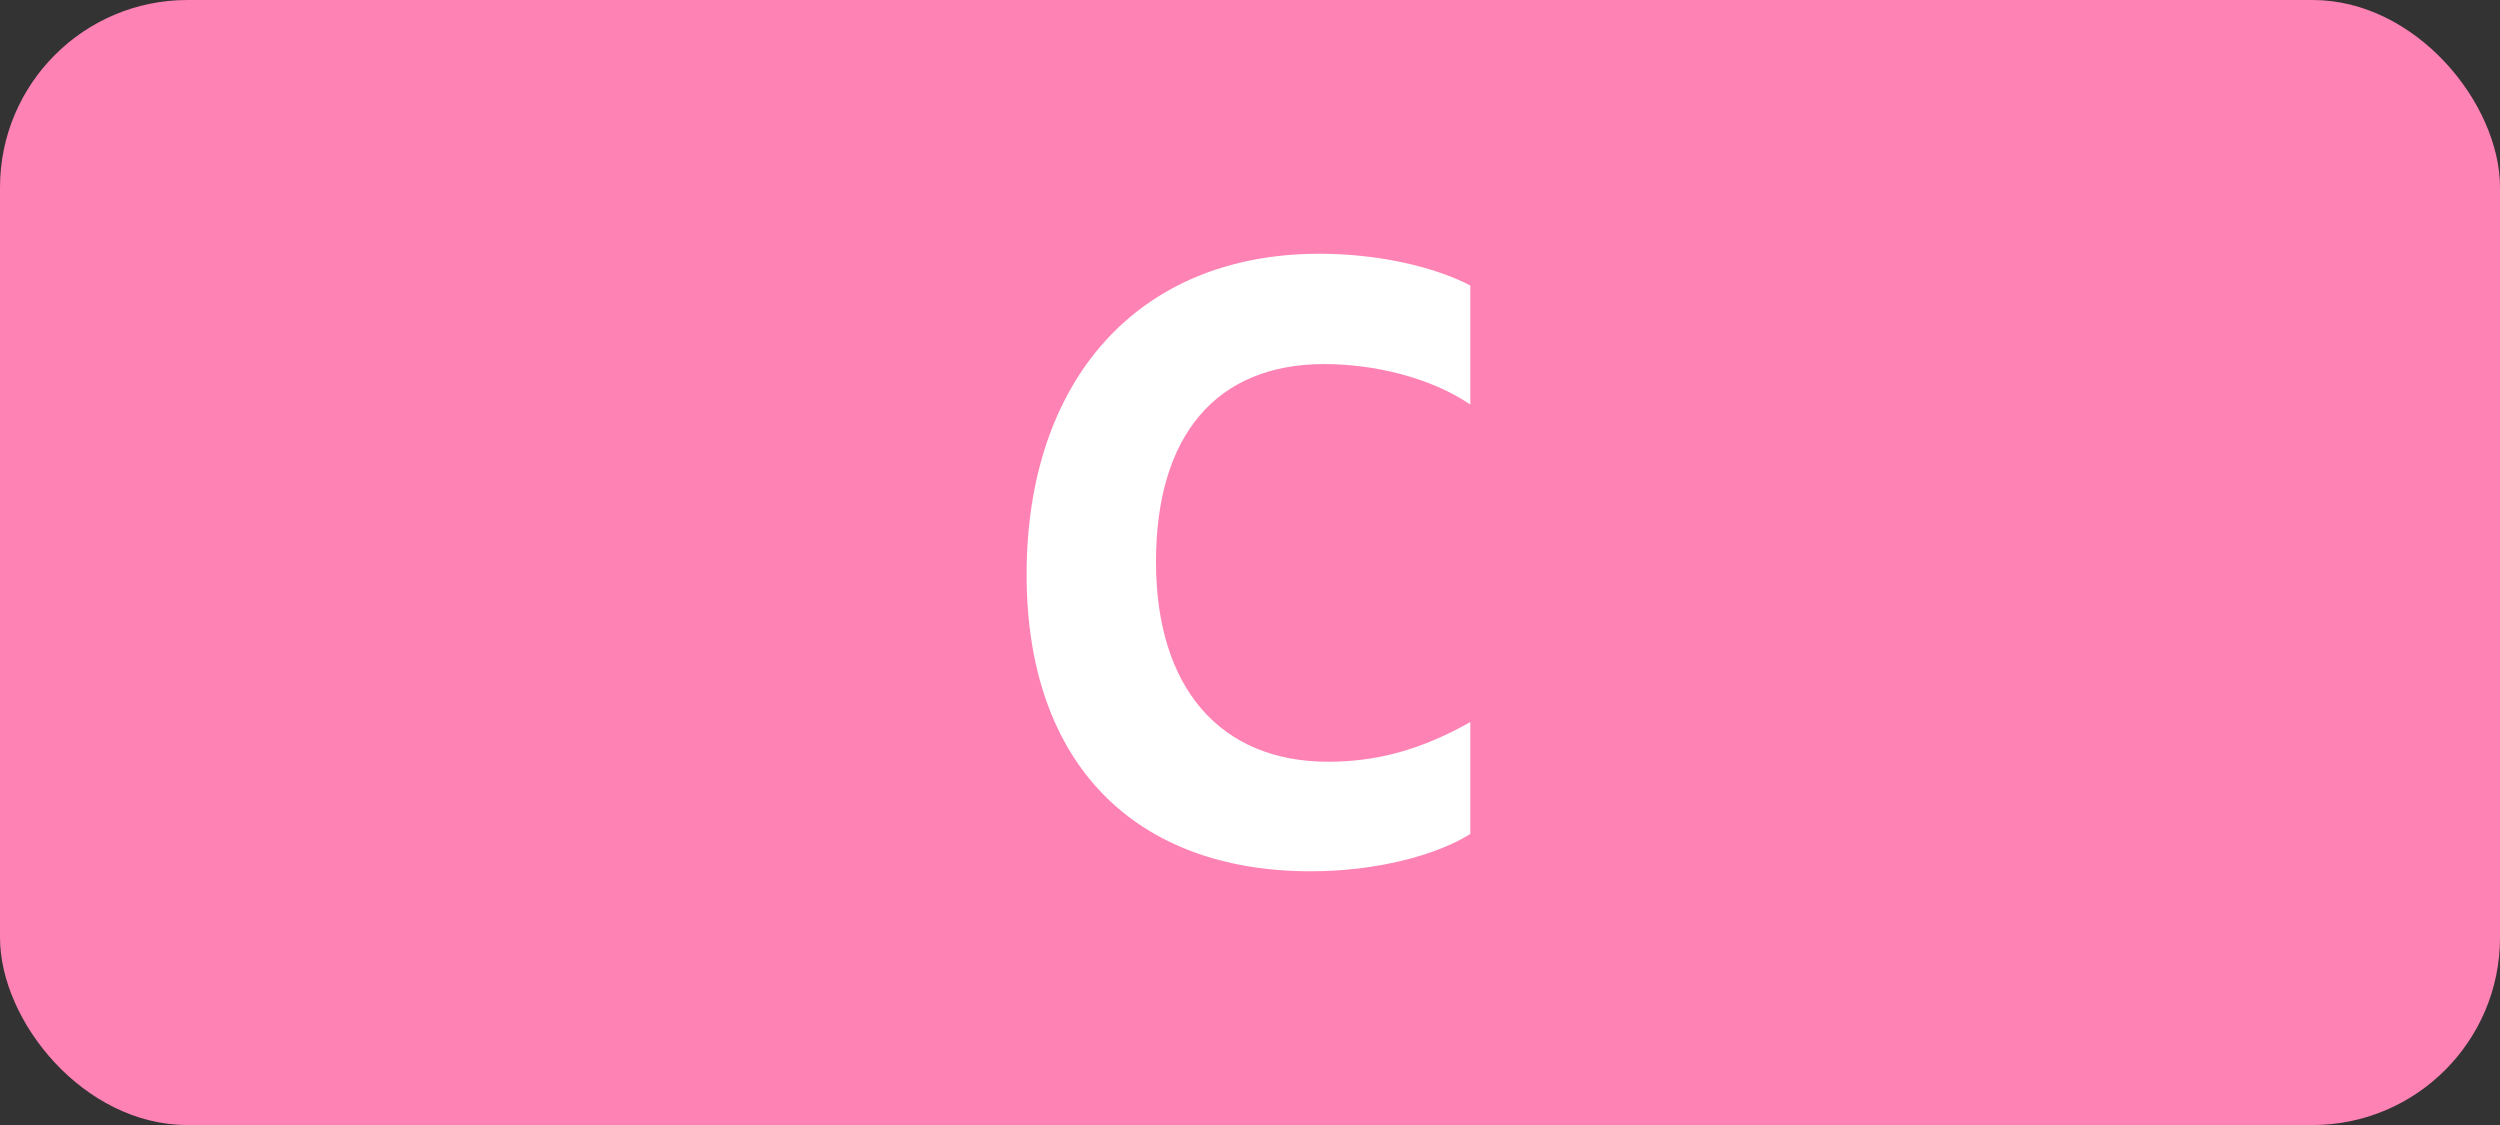 <?xml version="1.0" encoding="UTF-8"?>
<svg id="Layer_1" data-name="Layer 1" xmlns="http://www.w3.org/2000/svg" viewBox="0 0 283.46 127.56">
  <rect x="0" y="0" width="283.46" height="127.56" fill="#333333" stroke="none"/>
  <rect width="283.46" height="127.56" rx="21.26" ry="21.26" style="fill: #ff82b4;"/>
  <path d="M116.4,65.13c0-21.78,12.42-36.36,33.21-36.36,6.3,0,12.78,1.35,17.1,3.6v13.5c-4.5-3.06-10.89-4.59-16.56-4.59-12.24,0-19.08,8.1-19.08,22.41s7.29,22.68,19.53,22.68c5.49,0,10.53-1.35,16.11-4.5v12.69c-3.87,2.43-10.71,4.23-18.09,4.23-19.89,0-32.22-12.15-32.22-33.66Z" style="fill: #fff;"/>
</svg>